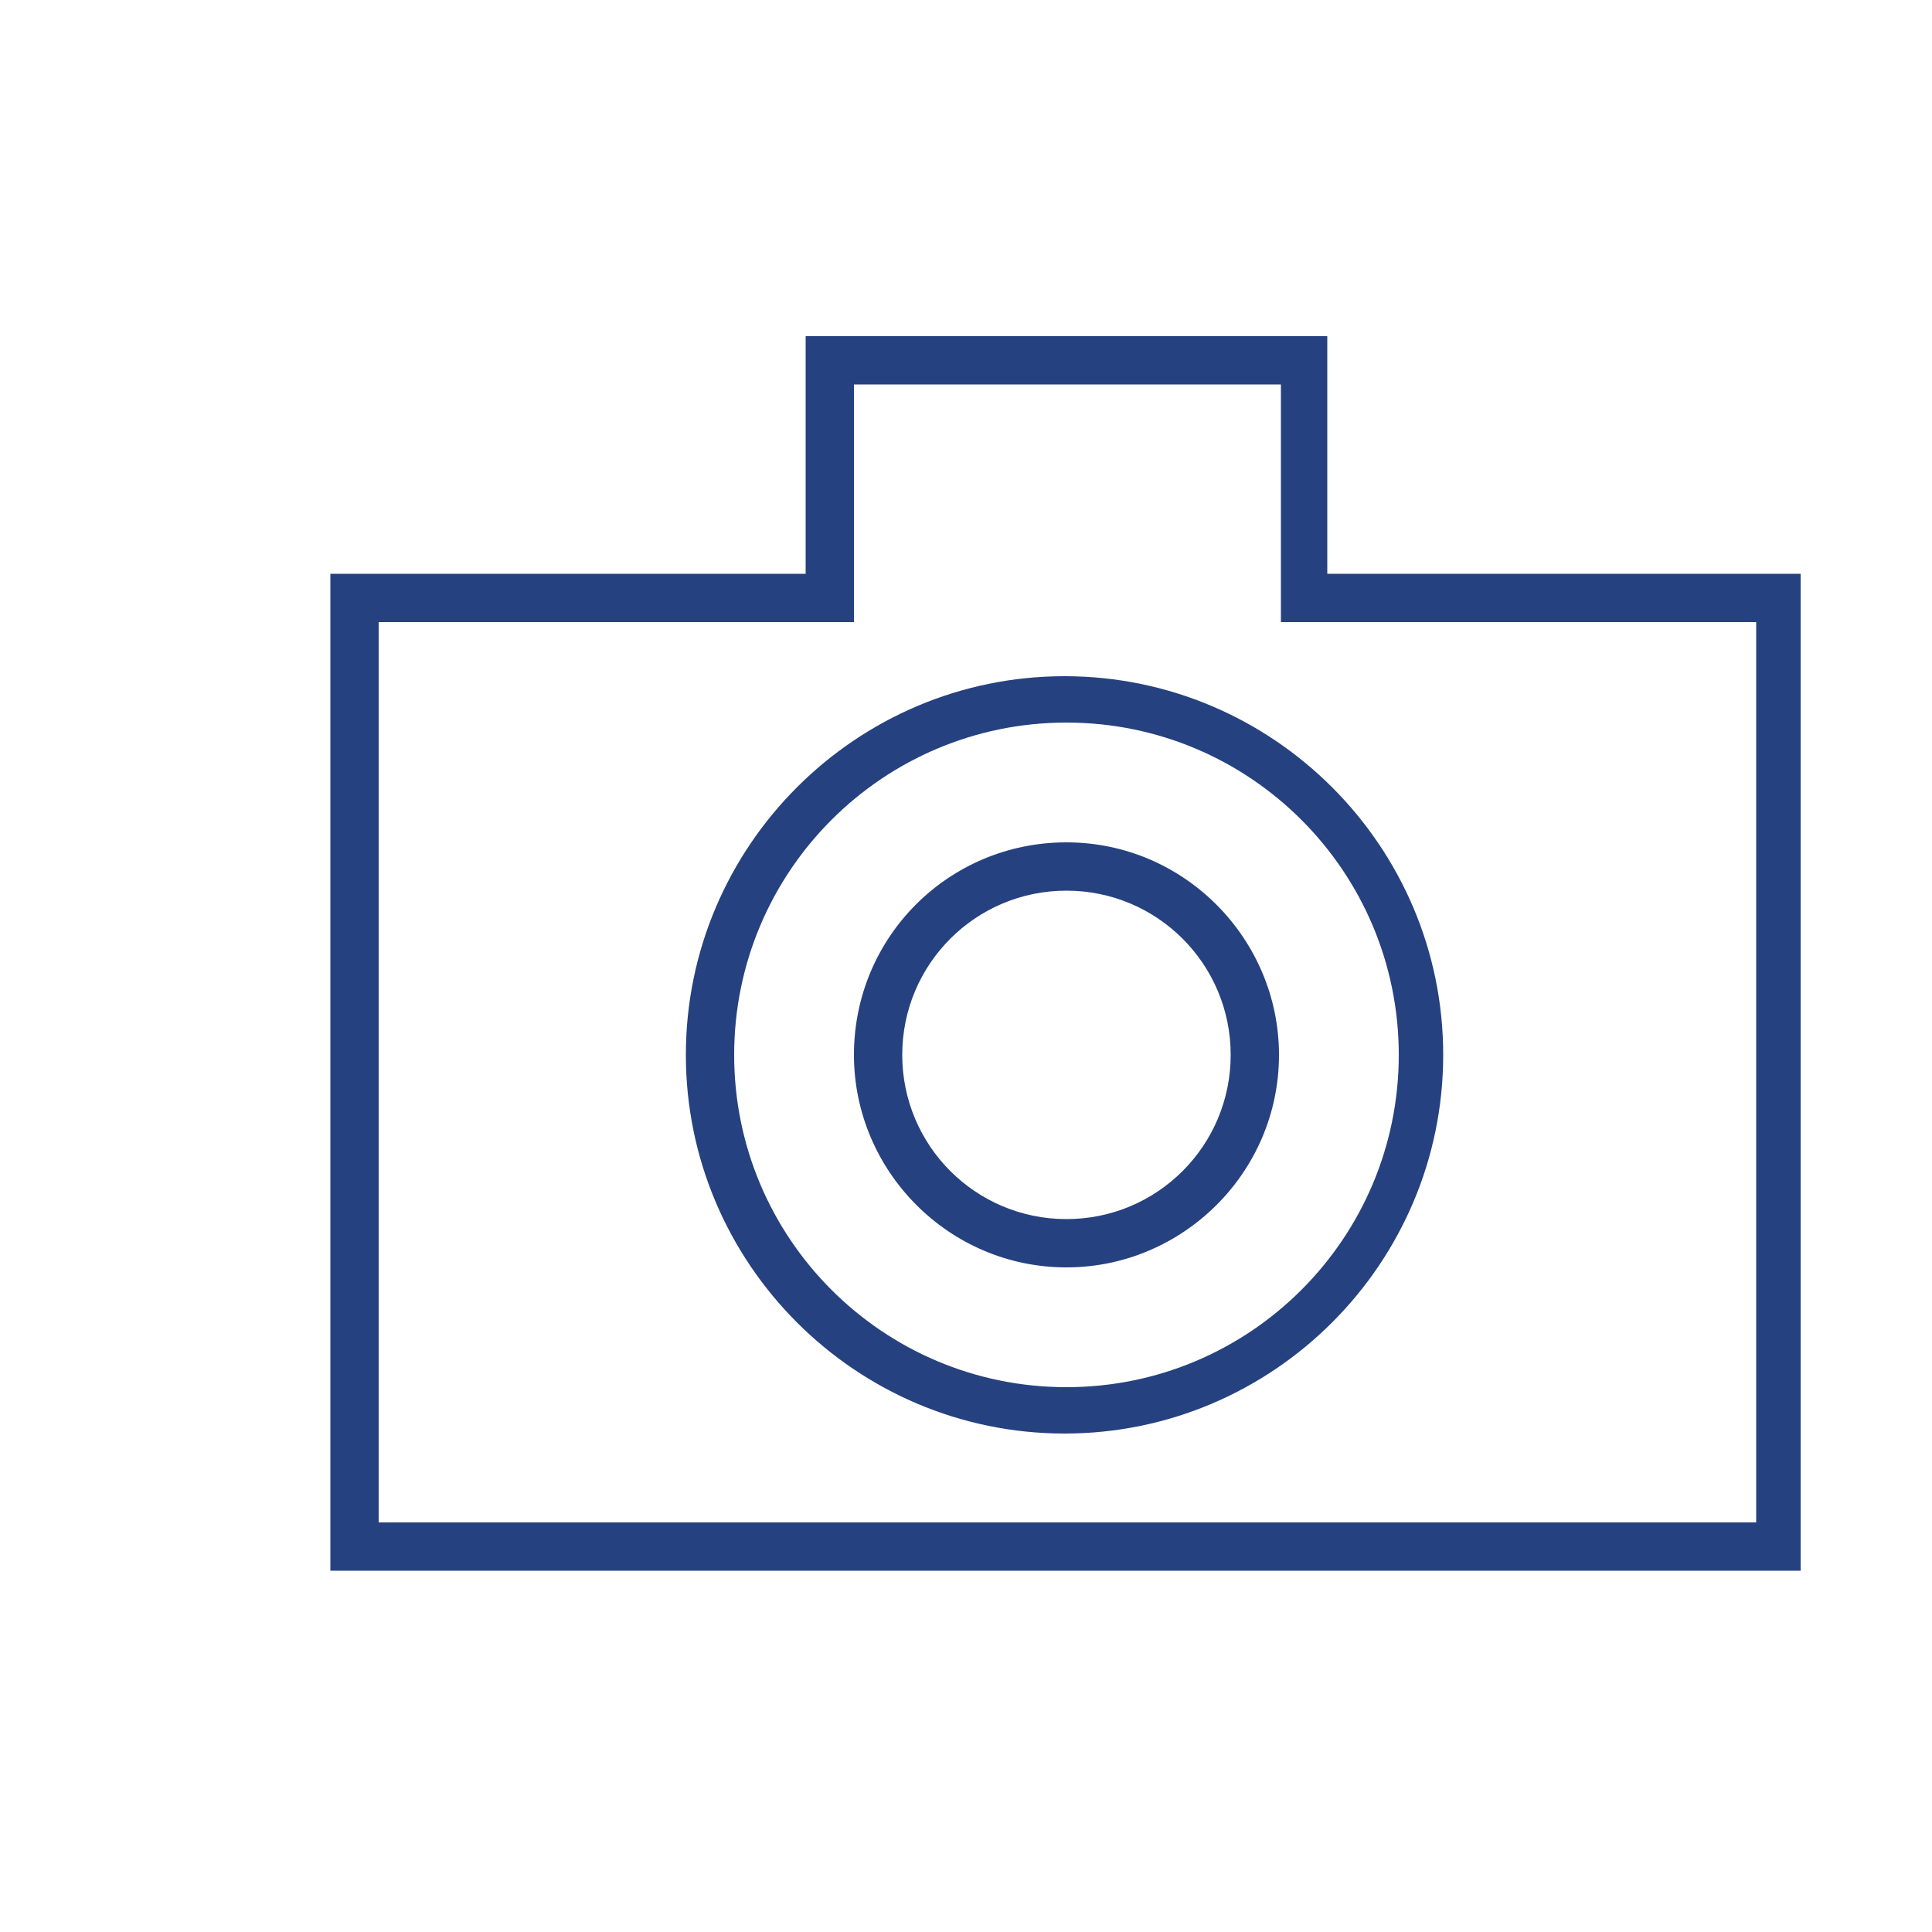 <svg xmlns="http://www.w3.org/2000/svg" viewBox="0 0 100 100" id="1854834699" fill="#264180" class="svg u_1854834699" data-icon-name="li-camera"><g><path d="M68.7,29.7V17.4h-27v12.3H17.1v51.6h76.1V29.7H68.7z M90.8,78.8H19.6V32.2h24.6V19.9h22.1v12.3h24.6V78.8z"></path><path d="M35.5,54.6c0,10.8,8.8,19.6,19.6,19.6s19.6-8.8,19.6-19.6c0-10.8-8.8-19.6-19.6-19.6S35.5,43.8,35.5,54.6z M72.4,54.6  c0,9.5-7.7,17.2-17.2,17.2S38,64.1,38,54.6c0-9.5,7.7-17.2,17.2-17.2S72.4,45.1,72.4,54.6z"></path><path d="M44.2,54.6c0,6,4.9,11,11,11c6,0,11-4.9,11-11c0-6-4.9-11-11-11C49.1,43.6,44.2,48.5,44.2,54.6z M63.7,54.6  c0,4.7-3.8,8.5-8.5,8.5c-4.7,0-8.5-3.8-8.5-8.5s3.8-8.5,8.5-8.5C59.9,46.1,63.7,49.9,63.7,54.6z"></path></g></svg>